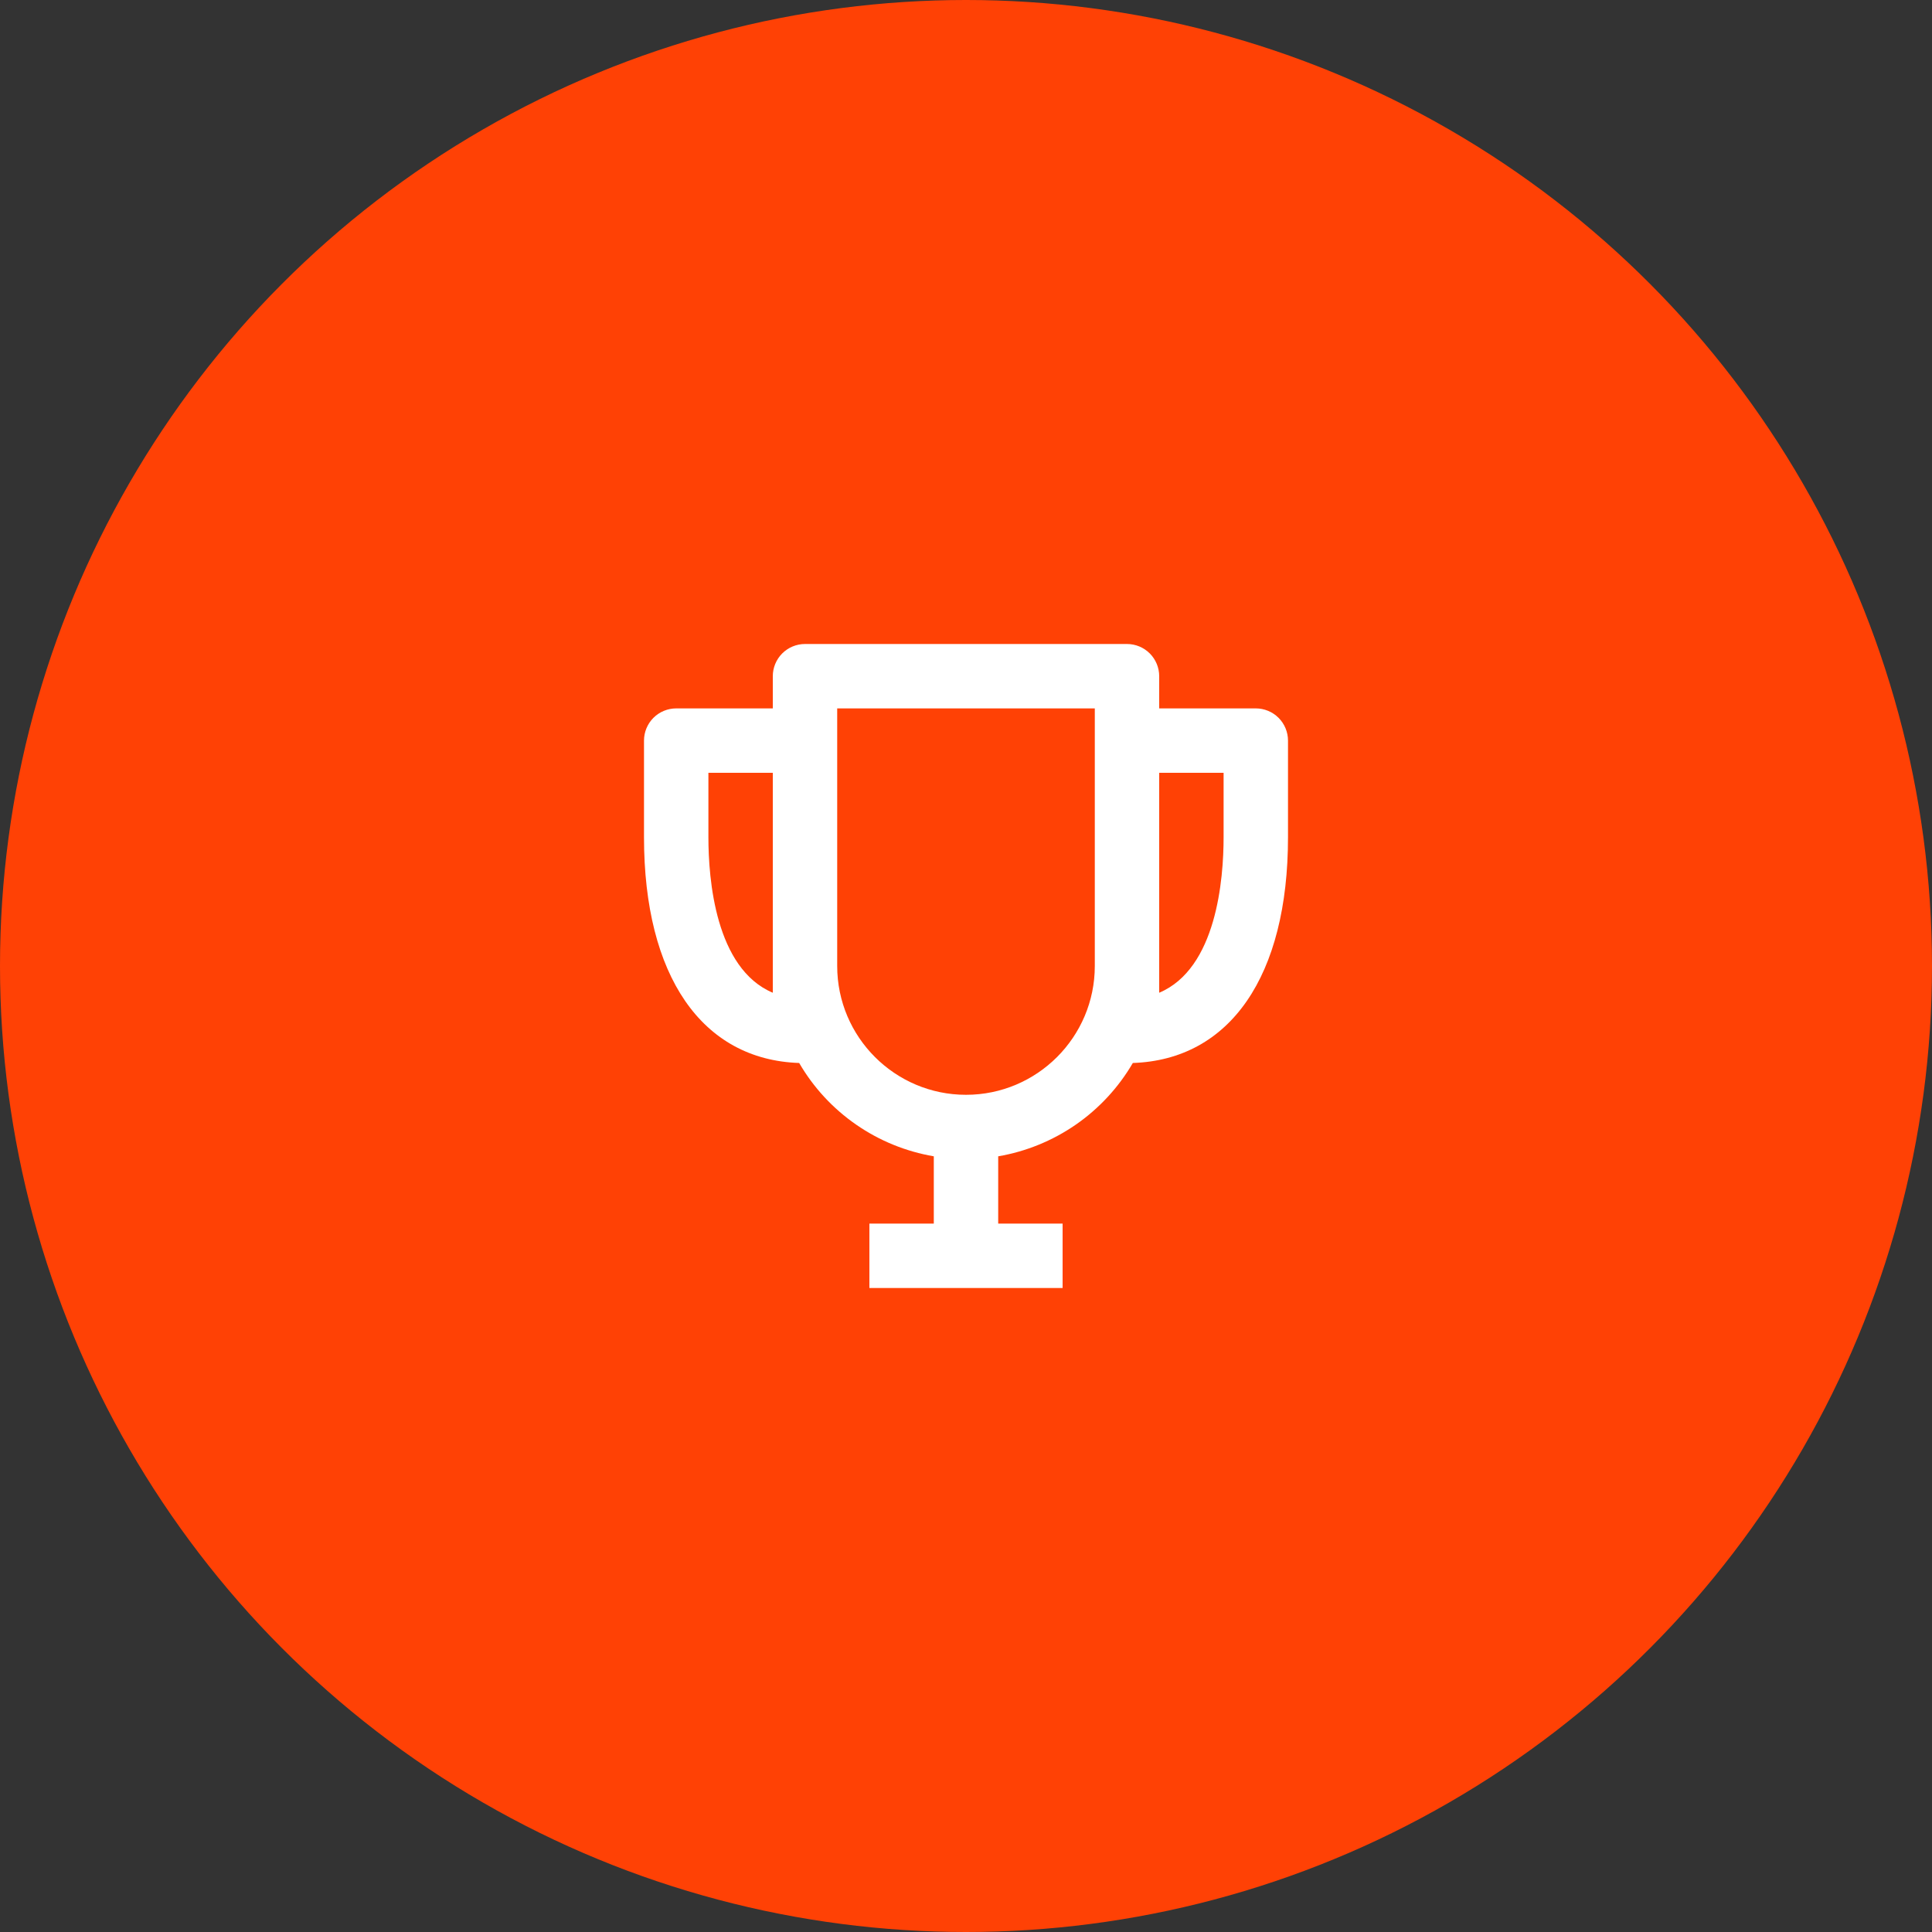 <?xml version="1.0" encoding="UTF-8"?> <svg xmlns="http://www.w3.org/2000/svg" width="75" height="75" viewBox="0 0 75 75" fill="none"><rect x="0" y="0" width="75" height="75" fill="#333333" stroke="none"/> <circle cx="37.5" cy="37.5" r="37.5" fill="#FF4105"></circle> <path d="M48.75 27.5H45V26.25C45 25.919 44.868 25.601 44.634 25.366C44.4 25.132 44.081 25 43.75 25H31.25C30.919 25 30.601 25.132 30.366 25.366C30.132 25.601 30 25.919 30 26.25V27.5H26.25C25.919 27.5 25.601 27.632 25.366 27.866C25.132 28.101 25 28.419 25 28.75V32.5C25 37.888 27.249 41.138 31.024 41.265C31.576 42.215 32.331 43.032 33.234 43.657C34.137 44.283 35.167 44.703 36.25 44.888V47.5H33.75V50H41.25V47.5H38.75V44.888C39.833 44.703 40.862 44.282 41.765 43.657C42.668 43.031 43.423 42.214 43.976 41.265C47.751 41.138 50 37.888 50 32.5V28.75C50 28.419 49.868 28.101 49.634 27.866C49.4 27.632 49.081 27.5 48.75 27.5ZM27.5 32.5V30H30V38.538C27.77 37.597 27.5 34.124 27.5 32.5ZM37.5 42.5C34.742 42.5 32.5 40.258 32.5 37.5V27.5H42.5V37.5C42.5 40.258 40.258 42.5 37.5 42.5ZM45 38.538V30H47.5V32.5C47.5 34.124 47.23 37.597 45 38.538Z" fill="white"></path> </svg> 